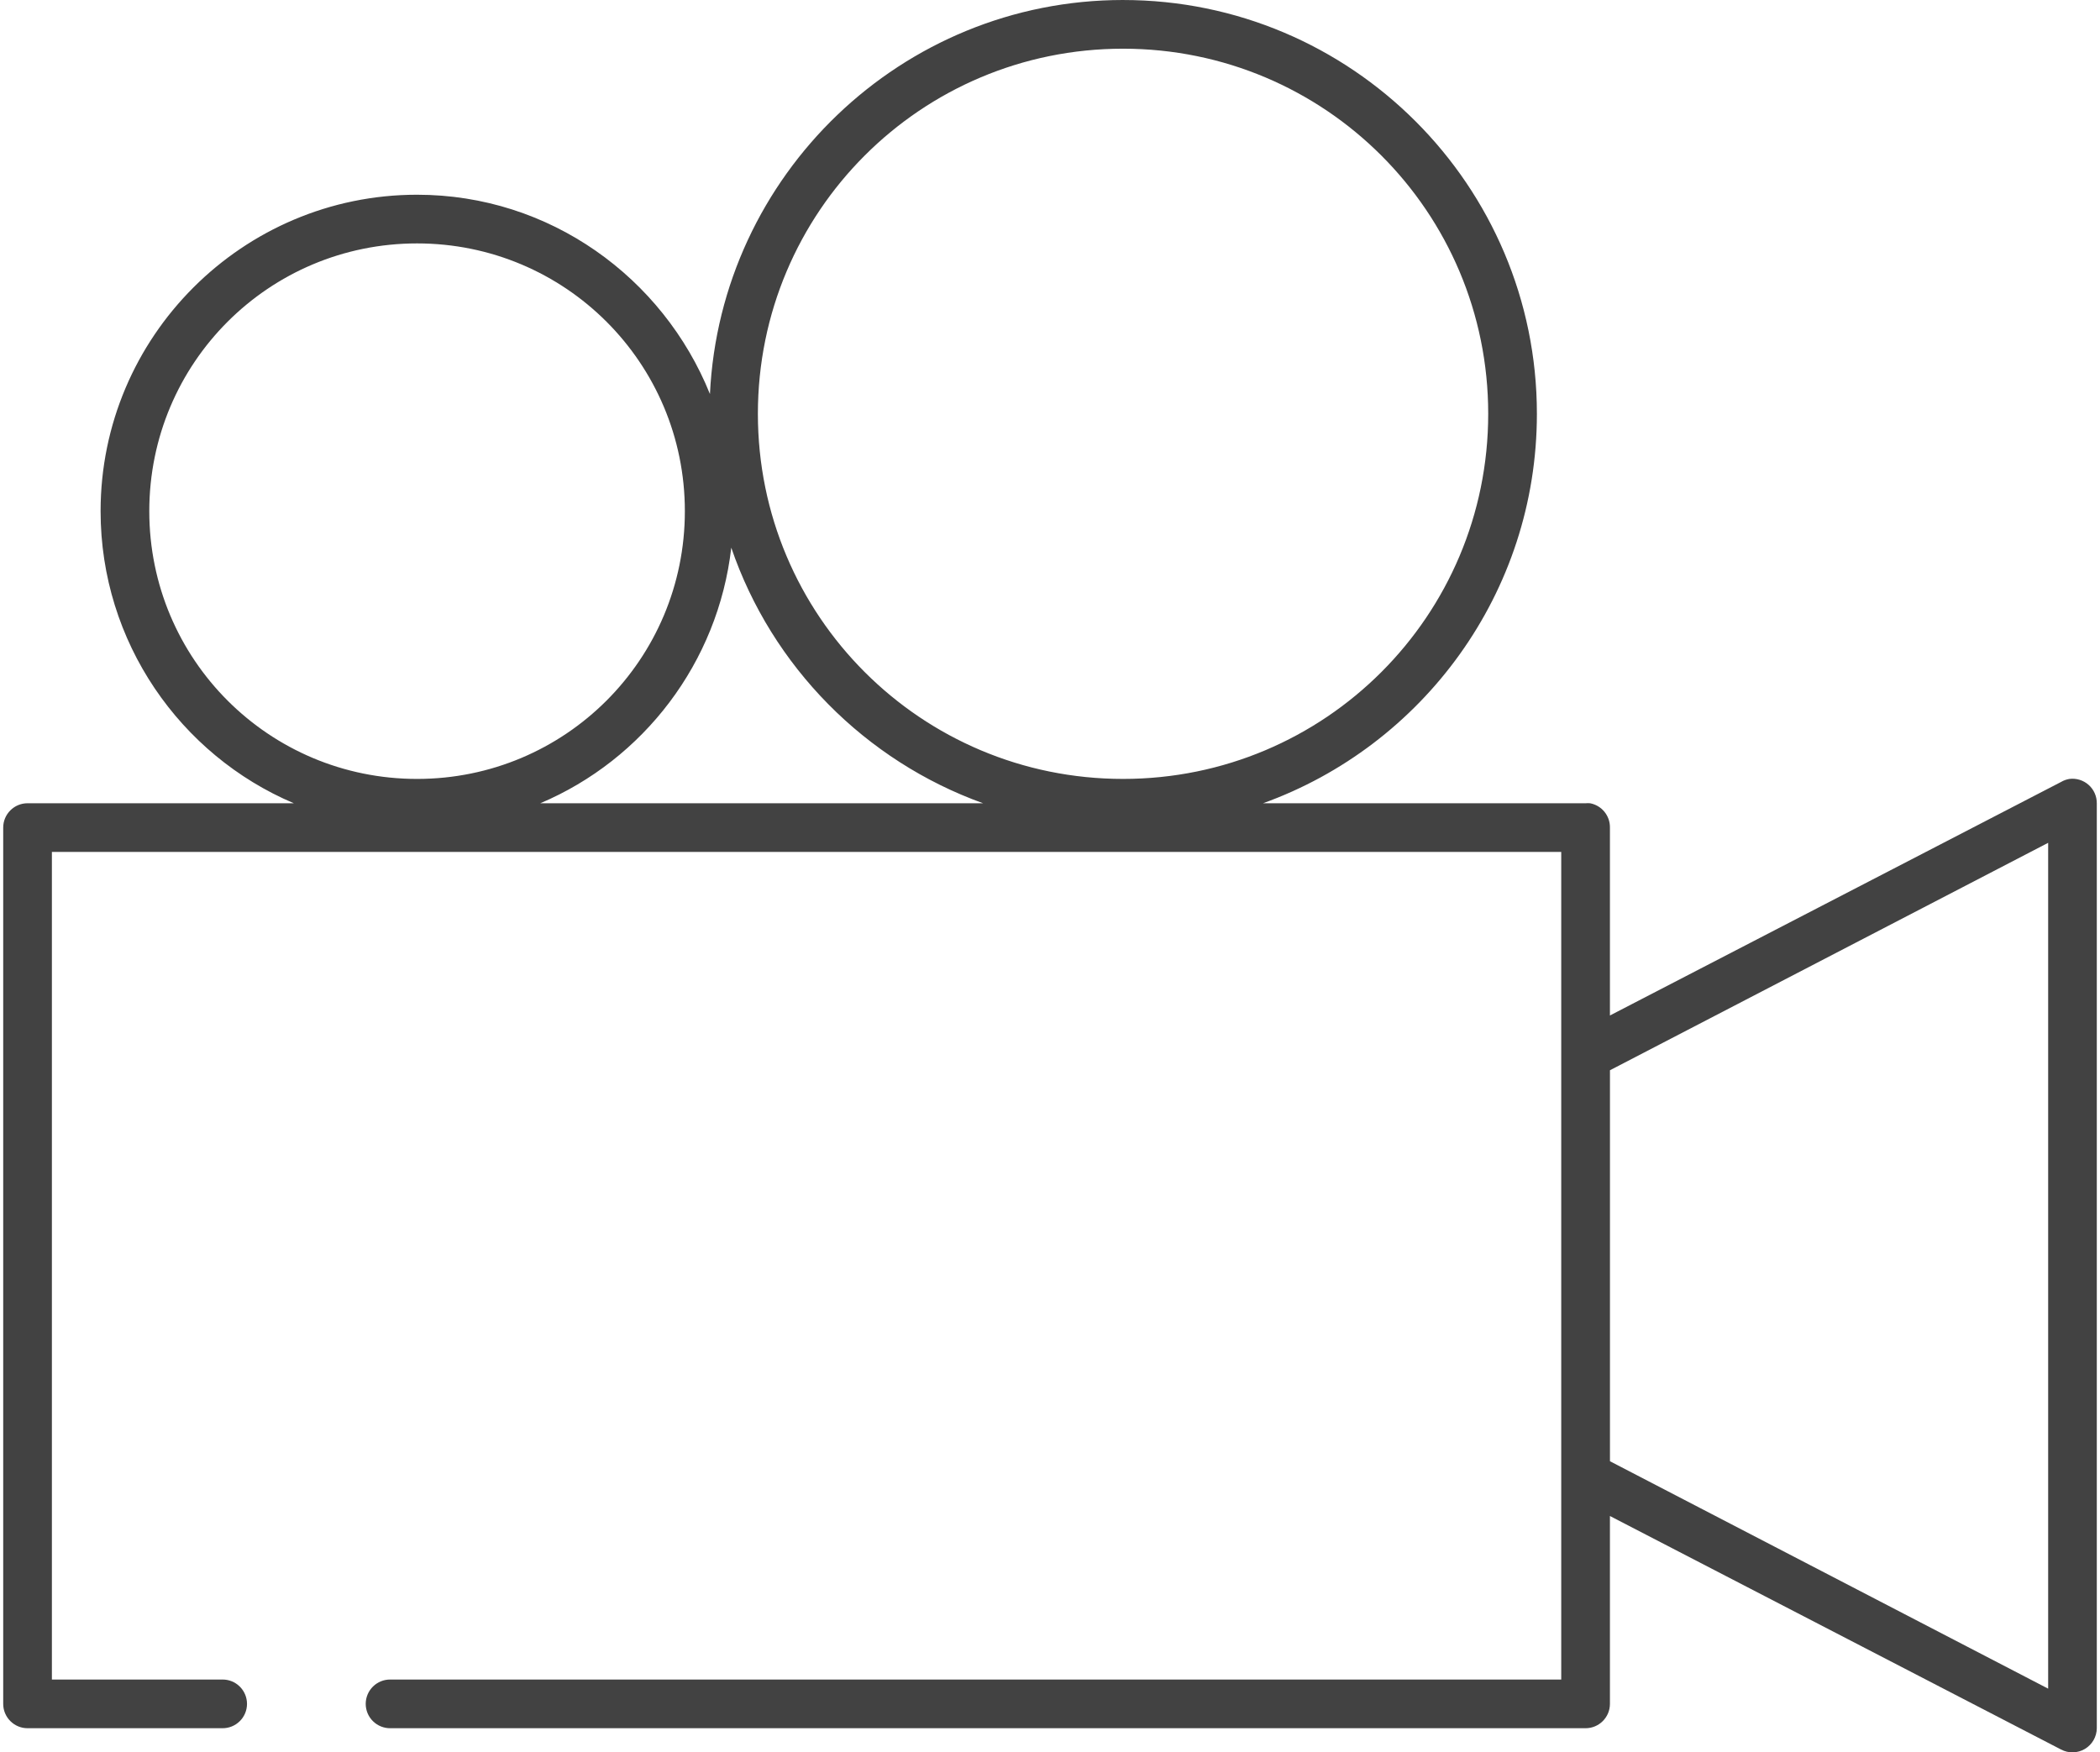 <?xml version="1.0" encoding="UTF-8"?> <svg xmlns="http://www.w3.org/2000/svg" width="405" height="338" viewBox="0 0 405 338" fill="none"> <path d="M216.587 0C173.863 0 138.946 33.771 136.918 76.001C127.883 53.581 106.049 37.56 80.432 37.56C46.782 37.56 19.4 64.941 19.4 98.595C19.4 123.834 34.766 145.656 56.666 154.934H5.314C2.721 154.934 0.618 157.036 0.618 159.63V328.648C0.618 331.242 2.721 333.345 5.314 333.345H42.875C44.129 333.361 45.341 332.876 46.235 331.992C47.132 331.111 47.637 329.906 47.637 328.648C47.637 327.394 47.132 326.189 46.235 325.305C45.341 324.424 44.129 323.936 42.875 323.955H10.008V164.327H301.095V323.955H75.293C74.038 323.936 72.827 324.424 71.933 325.305C71.035 326.189 70.531 327.394 70.531 328.648C70.531 329.906 71.035 331.111 71.933 331.992C72.827 332.876 74.038 333.361 75.293 333.345H305.79C308.384 333.345 310.486 331.242 310.486 328.648V292.411L397.485 337.451C398.936 338.221 400.682 338.178 402.09 337.34C403.498 336.498 404.369 334.985 404.383 333.345V154.936C404.392 153.584 403.819 152.29 402.807 151.393C401.795 150.492 400.443 150.073 399.1 150.243C398.53 150.338 397.983 150.535 397.485 150.829L310.486 195.87V159.632C310.526 157.346 308.914 155.365 306.671 154.936C306.379 154.91 306.085 154.91 305.79 154.936H243.583C274.361 143.854 296.401 114.376 296.401 79.819C296.401 35.793 260.612 0.002 216.587 0.002V0ZM216.587 9.392C255.536 9.392 287.012 40.865 287.012 79.817C287.012 118.766 255.536 150.241 216.587 150.241C177.635 150.241 146.163 118.766 146.163 79.817C146.163 40.865 177.635 9.392 216.587 9.392ZM80.434 46.95C109.014 46.95 132.08 70.019 132.08 98.596C132.08 127.173 109.014 150.242 80.434 150.242C51.857 150.242 28.791 127.173 28.791 98.596C28.791 70.019 51.857 46.95 80.434 46.95V46.95ZM141.03 105.637C148.863 128.548 166.846 146.743 189.594 154.934H104.204C124.054 146.525 138.49 127.847 141.031 105.637H141.03ZM395.002 162.565V325.714L310.492 281.847V206.435L395.002 162.565Z" fill="#424242"></path> </svg> 